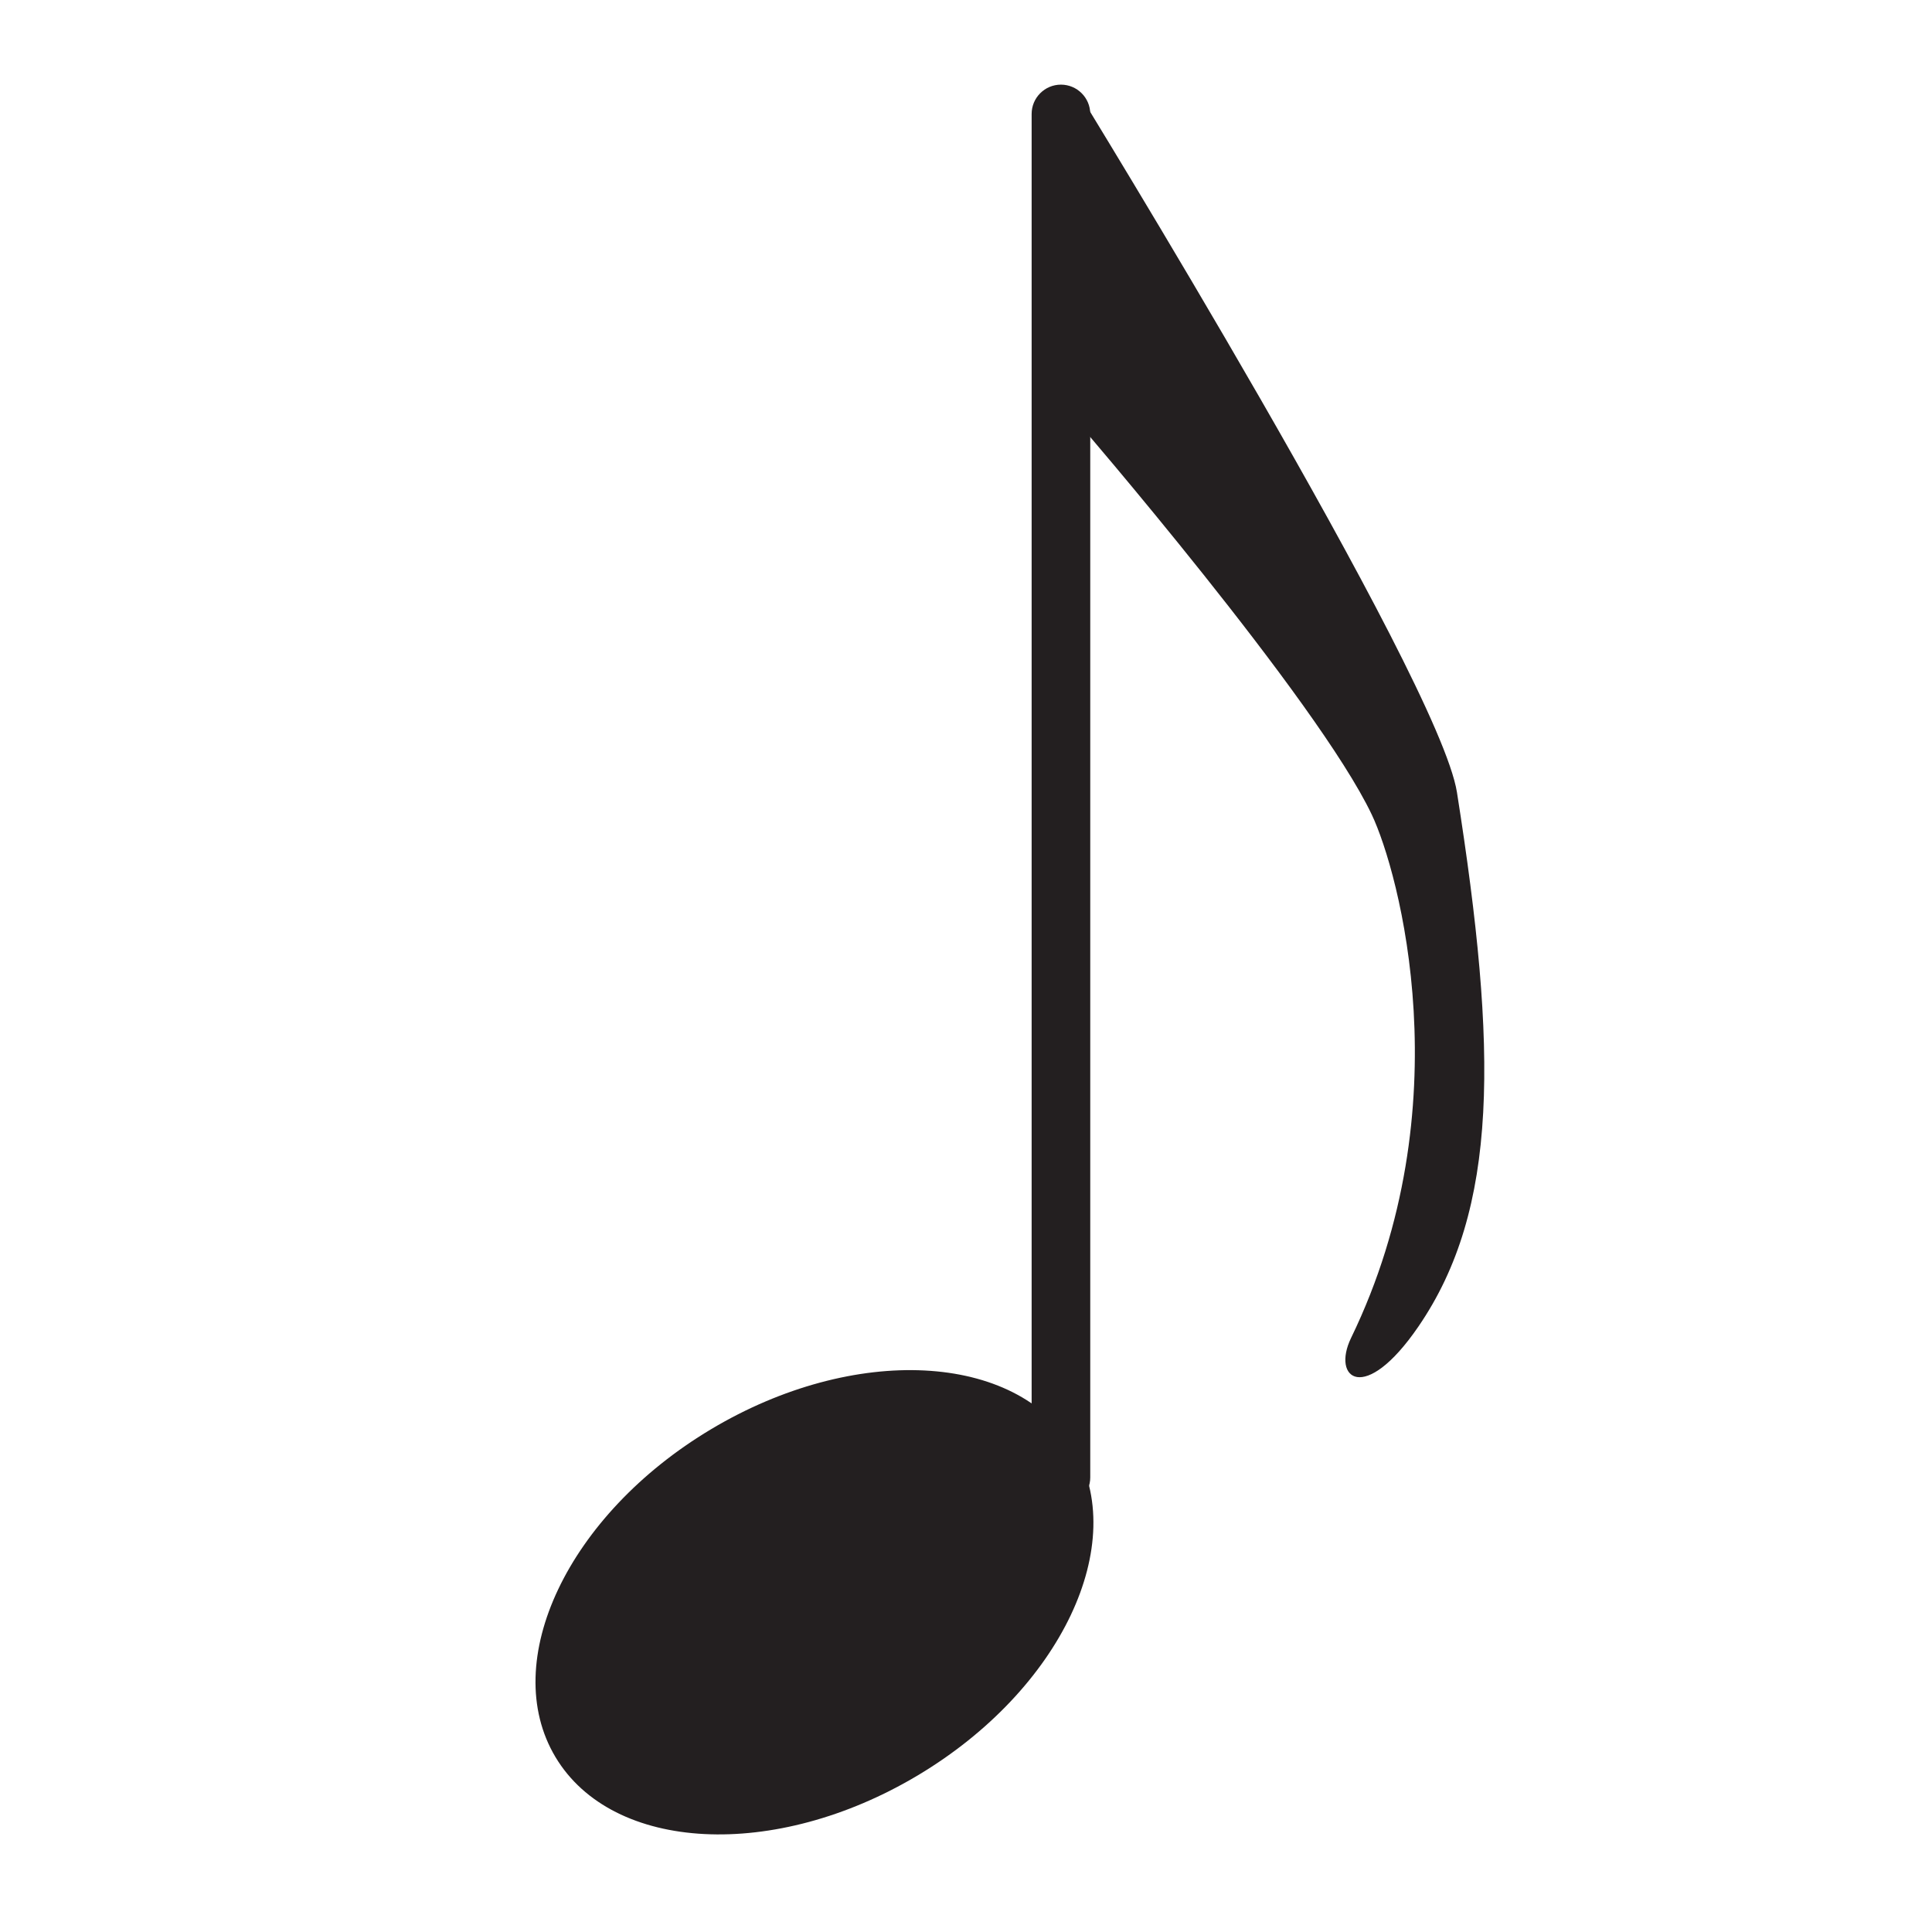 <?xml version="1.0" encoding="UTF-8" standalone="no"?><!DOCTYPE svg PUBLIC "-//W3C//DTD SVG 1.1//EN" "http://www.w3.org/Graphics/SVG/1.1/DTD/svg11.dtd"><svg width="100%" height="100%" viewBox="0 0 251 251" version="1.1" xmlns="http://www.w3.org/2000/svg" xmlns:xlink="http://www.w3.org/1999/xlink" xml:space="preserve" xmlns:serif="http://www.serif.com/" style="fill-rule:evenodd;clip-rule:evenodd;stroke-linejoin:round;stroke-miterlimit:2;"><rect id="eighth_note_1" x="0.783" y="0.75" width="250" height="250" style="fill:none;"/><g id="eighth_note_11" serif:id="eighth_note_1"><g id="レイヤー-1" serif:id="レイヤー 1"><g><path d="M139.463,188.059c7.418,12.421 -1.637,31.491 -20.223,42.59c-18.582,11.1 -39.662,10.03 -47.079,-2.383c-7.418,-12.421 1.637,-31.487 20.223,-42.587c18.586,-11.103 39.662,-10.037 47.079,2.38" style="fill:#231f20;fill-rule:nonzero;"/><path d="M139.803,11.544l0,43.078c0,-0 31.38,36.379 38.417,51.222c3.511,7.395 11.888,37.918 -2.692,67.976c-2.555,5.274 1.729,8.758 8.731,-1.454c10.479,-15.273 10.334,-35.797 5.023,-69.435c-2.346,-14.835 -49.479,-91.387 -49.479,-91.387" style="fill:#231f20;fill-rule:nonzero;"/></g><path d="M137.834,195.753c-2.102,-0 -3.807,-1.698 -3.807,-3.808l-0,-177.142c-0,-2.098 1.705,-3.807 3.807,-3.807c2.102,-0 3.808,1.709 3.808,3.807l0,177.142c0,2.11 -1.706,3.808 -3.808,3.808" style="fill:#231f20;fill-rule:nonzero;"/></g></g></svg>